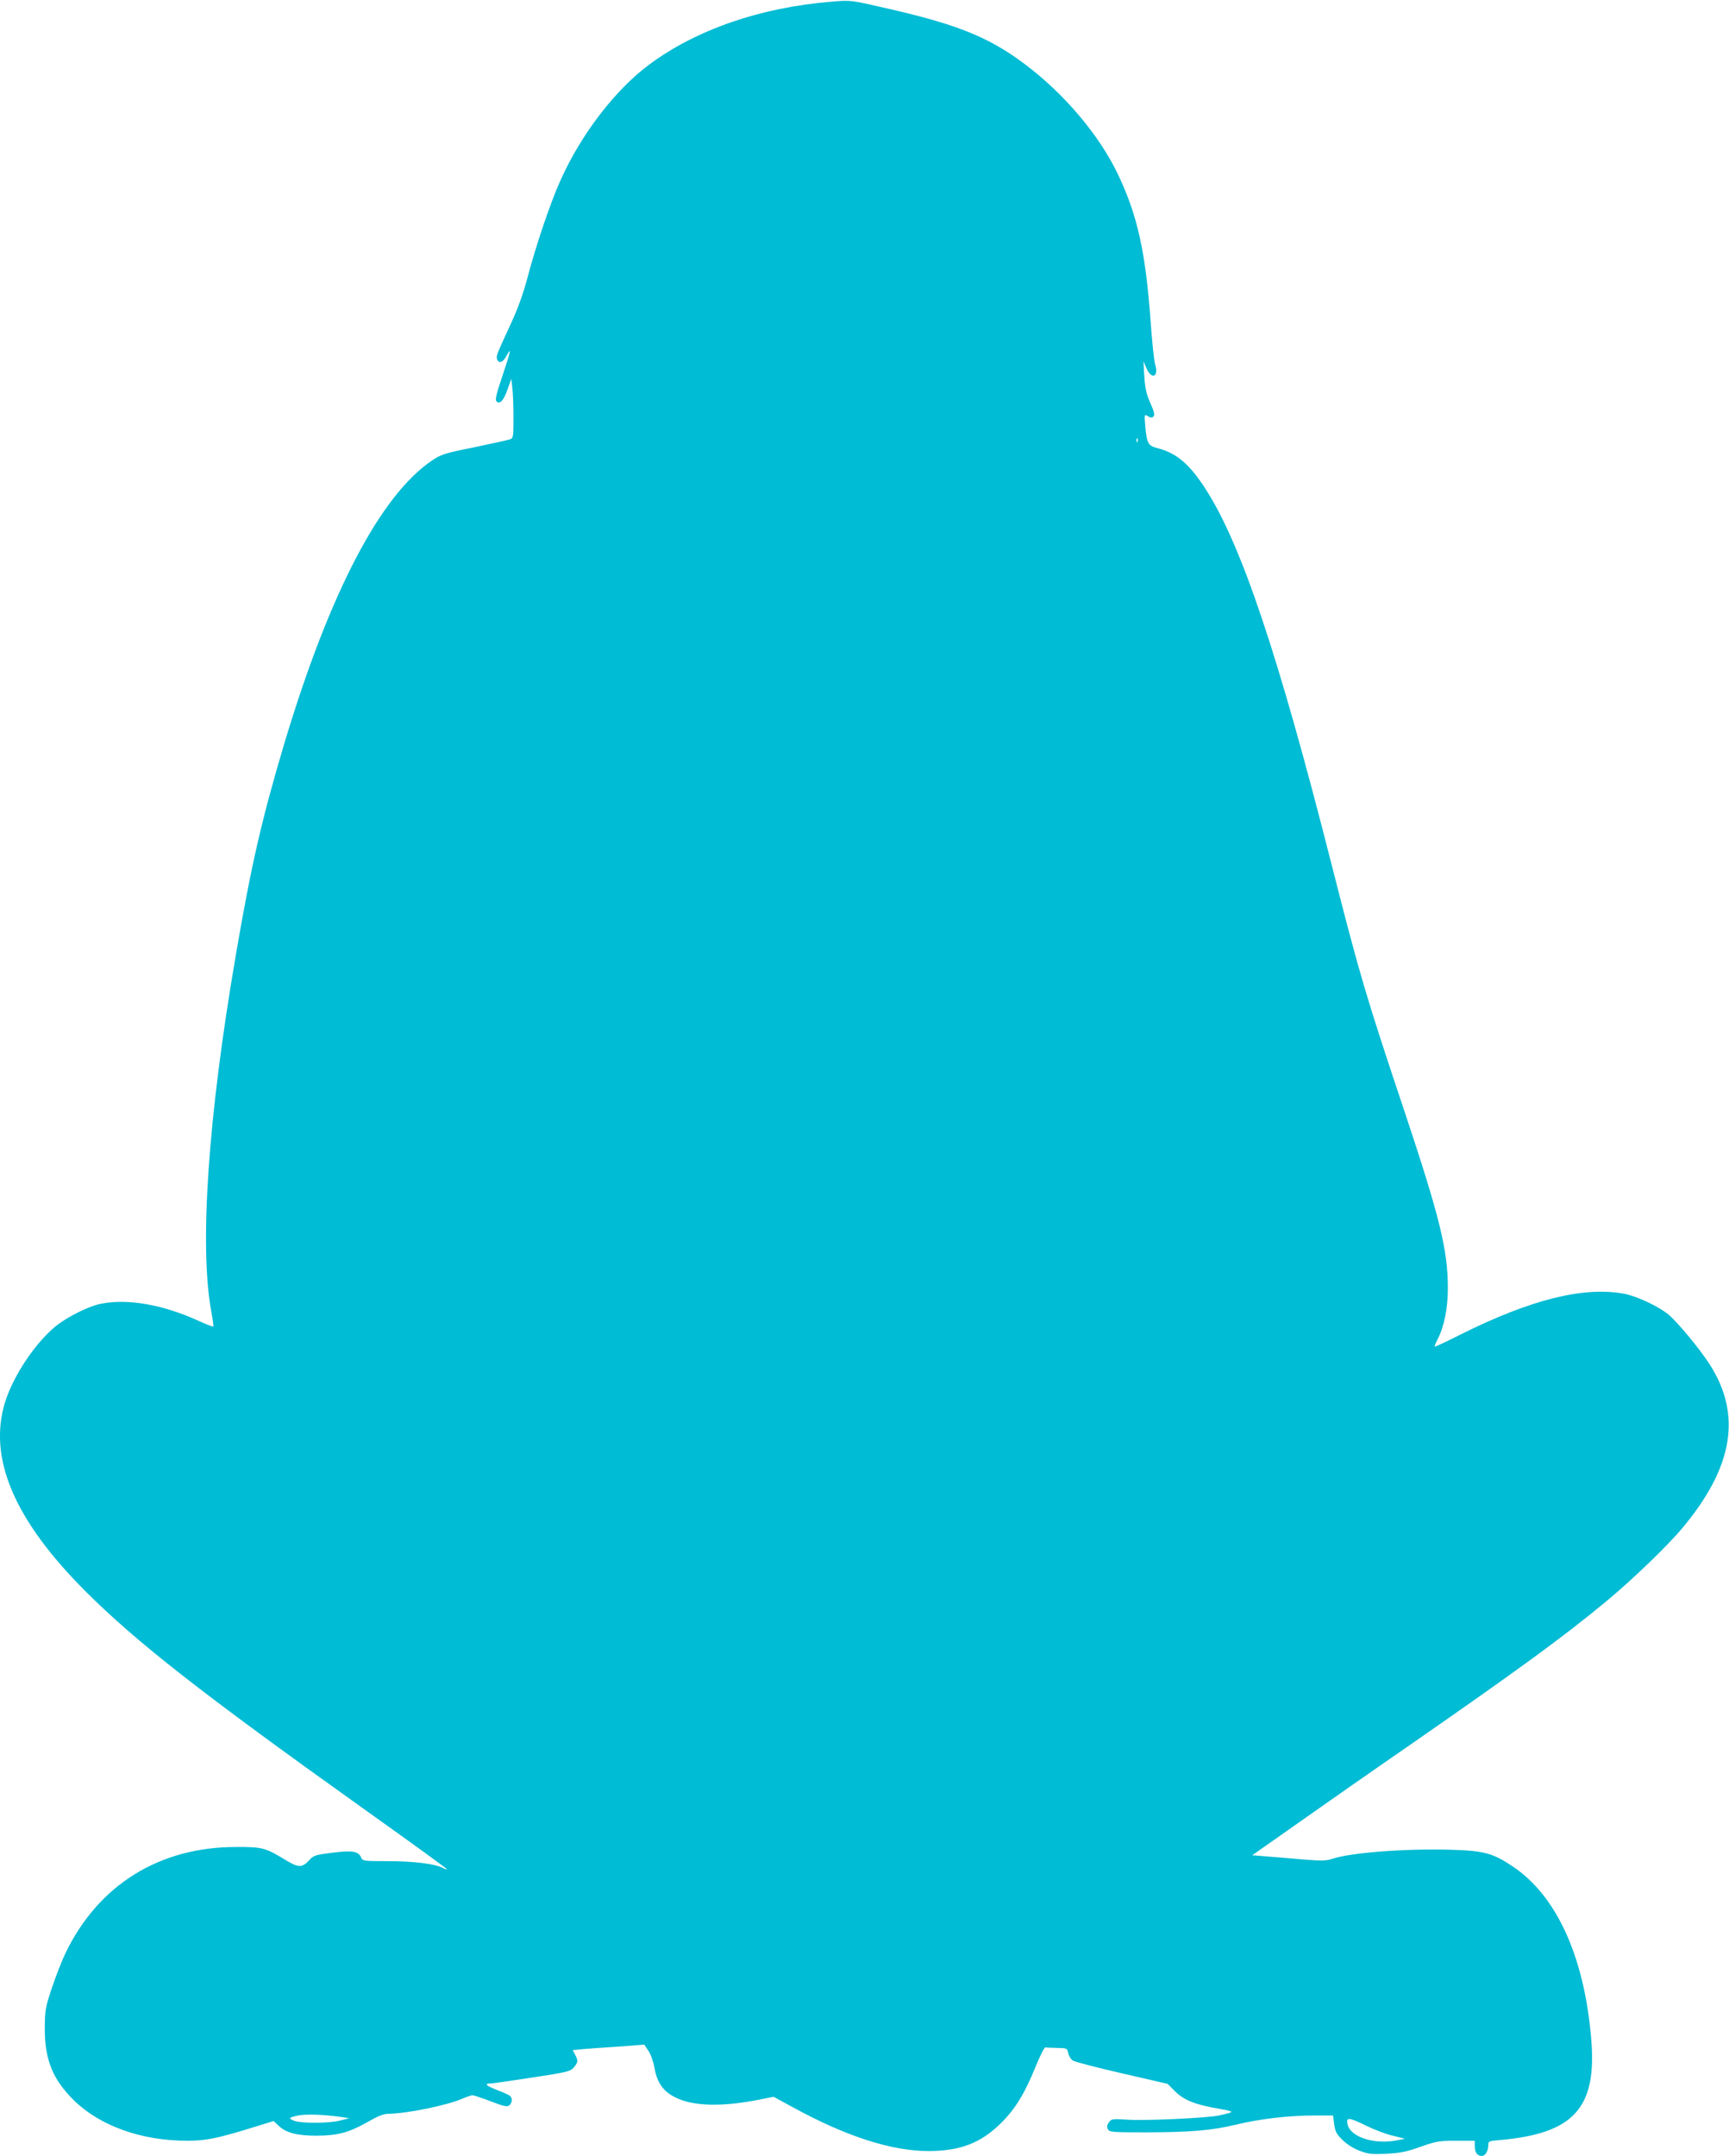 <?xml version="1.0" standalone="no"?>
<!DOCTYPE svg PUBLIC "-//W3C//DTD SVG 20010904//EN"
 "http://www.w3.org/TR/2001/REC-SVG-20010904/DTD/svg10.dtd">
<svg version="1.0" xmlns="http://www.w3.org/2000/svg"
 width="1027pt" height="1280pt" viewBox="0 0 1027 1280"
 preserveAspectRatio="xMidYMid meet">
<g transform="translate(0,1280) scale(0.1,-0.1)"
fill="#00bcd4" stroke="none">
<path d="M4940 12790 c-422 -34 -802 -165 -1082 -372 -203 -150 -407 -416
-529 -689 -59 -130 -146 -388 -195 -574 -25 -96 -56 -183 -101 -280 -85 -184
-87 -189 -80 -209 11 -27 35 -18 56 22 31 58 25 28 -25 -121 -36 -106 -44
-141 -35 -150 20 -20 43 5 66 72 l22 62 6 -53 c4 -29 7 -108 7 -176 0 -118 -1
-123 -22 -131 -13 -4 -108 -25 -213 -47 -170 -34 -195 -42 -246 -76 -308 -206
-610 -783 -879 -1678 -134 -449 -198 -726 -290 -1265 -165 -960 -217 -1730
-144 -2117 8 -44 13 -82 11 -84 -2 -2 -37 11 -79 30 -215 100 -430 138 -590
105 -75 -15 -203 -80 -271 -136 -122 -102 -249 -294 -297 -448 -102 -332 54
-699 478 -1123 305 -304 690 -605 1639 -1282 281 -200 510 -366 508 -368 -2
-2 -13 1 -25 8 -45 24 -175 40 -324 40 -147 0 -152 1 -161 22 -16 37 -52 43
-172 28 -102 -13 -110 -15 -139 -47 -39 -42 -62 -42 -133 1 -125 76 -141 81
-301 80 -453 0 -815 -225 -1010 -628 -22 -45 -58 -138 -81 -206 -39 -117 -42
-132 -43 -240 -1 -188 47 -306 173 -430 155 -152 401 -240 672 -240 114 0 181
14 404 83 l110 34 31 -29 c43 -41 110 -58 223 -58 125 0 195 19 302 80 63 36
97 50 125 50 109 1 350 50 441 90 25 11 52 20 59 20 8 0 57 -16 109 -36 78
-30 98 -34 110 -24 18 15 20 44 3 57 -7 6 -41 21 -75 34 -65 25 -80 39 -40 39
12 0 123 16 247 35 209 32 227 36 248 60 26 30 27 41 8 76 l-14 27 62 6 c33 3
102 8 151 11 50 3 117 8 151 11 l61 5 25 -38 c14 -21 30 -67 36 -103 15 -85
52 -137 122 -172 106 -54 278 -58 505 -13 l80 16 114 -62 c318 -174 587 -260
806 -260 188 0 311 47 431 166 84 83 140 174 205 334 26 64 52 116 58 115 6
-1 38 -2 70 -3 58 -1 60 -2 66 -31 4 -17 16 -37 28 -44 12 -8 144 -42 292 -76
l270 -62 44 -44 c53 -53 119 -79 256 -103 104 -19 104 -19 5 -41 -70 -15 -435
-32 -541 -25 -92 6 -98 5 -112 -16 -12 -16 -13 -27 -6 -41 9 -17 26 -18 232
-18 264 1 383 11 526 45 137 34 316 55 463 55 l116 0 7 -52 c6 -45 14 -59 50
-94 25 -25 67 -51 102 -64 50 -19 72 -21 158 -17 81 4 119 11 202 41 94 33
111 36 213 36 l110 0 0 -33 c0 -37 15 -57 42 -57 21 0 38 29 38 64 0 23 4 25
68 30 443 39 580 192 543 608 -42 485 -206 843 -466 1017 -120 80 -171 93
-374 99 -274 7 -590 -18 -697 -54 -37 -12 -64 -13 -171 -4 -71 6 -168 14 -216
18 l-89 7 279 196 c153 108 449 315 658 459 643 446 916 645 1170 856 152 126
361 327 450 434 301 361 352 671 160 970 -60 93 -189 248 -243 294 -60 50
-190 111 -266 125 -240 44 -552 -34 -966 -240 -85 -43 -156 -76 -158 -74 -2 2
6 22 18 45 39 76 60 184 60 304 0 224 -49 422 -254 1037 -236 705 -269 819
-436 1474 -319 1256 -539 1910 -753 2238 -95 145 -170 208 -284 237 -53 13
-61 29 -70 126 -6 76 -6 76 15 63 17 -10 24 -11 33 -2 9 9 5 28 -18 80 -24 53
-31 88 -36 158 l-5 90 18 -42 c31 -71 75 -49 51 25 -6 21 -18 132 -26 247 -30
418 -78 636 -195 881 -112 234 -319 478 -555 655 -209 156 -392 231 -790 323
-243 56 -238 56 -355 46z m1817 -2612 c-3 -8 -6 -5 -6 6 -1 11 2 17 5 13 3 -3
4 -12 1 -19z m-4737 -9946 l55 -8 -55 -14 c-65 -17 -232 -18 -274 -1 -35 14
-31 19 25 31 45 9 150 6 249 -8z m6096 -53 c46 -23 117 -50 157 -59 l72 -18
-40 -8 c-137 -30 -286 17 -301 95 -9 42 7 41 112 -10z"/>
</g>
</svg>

